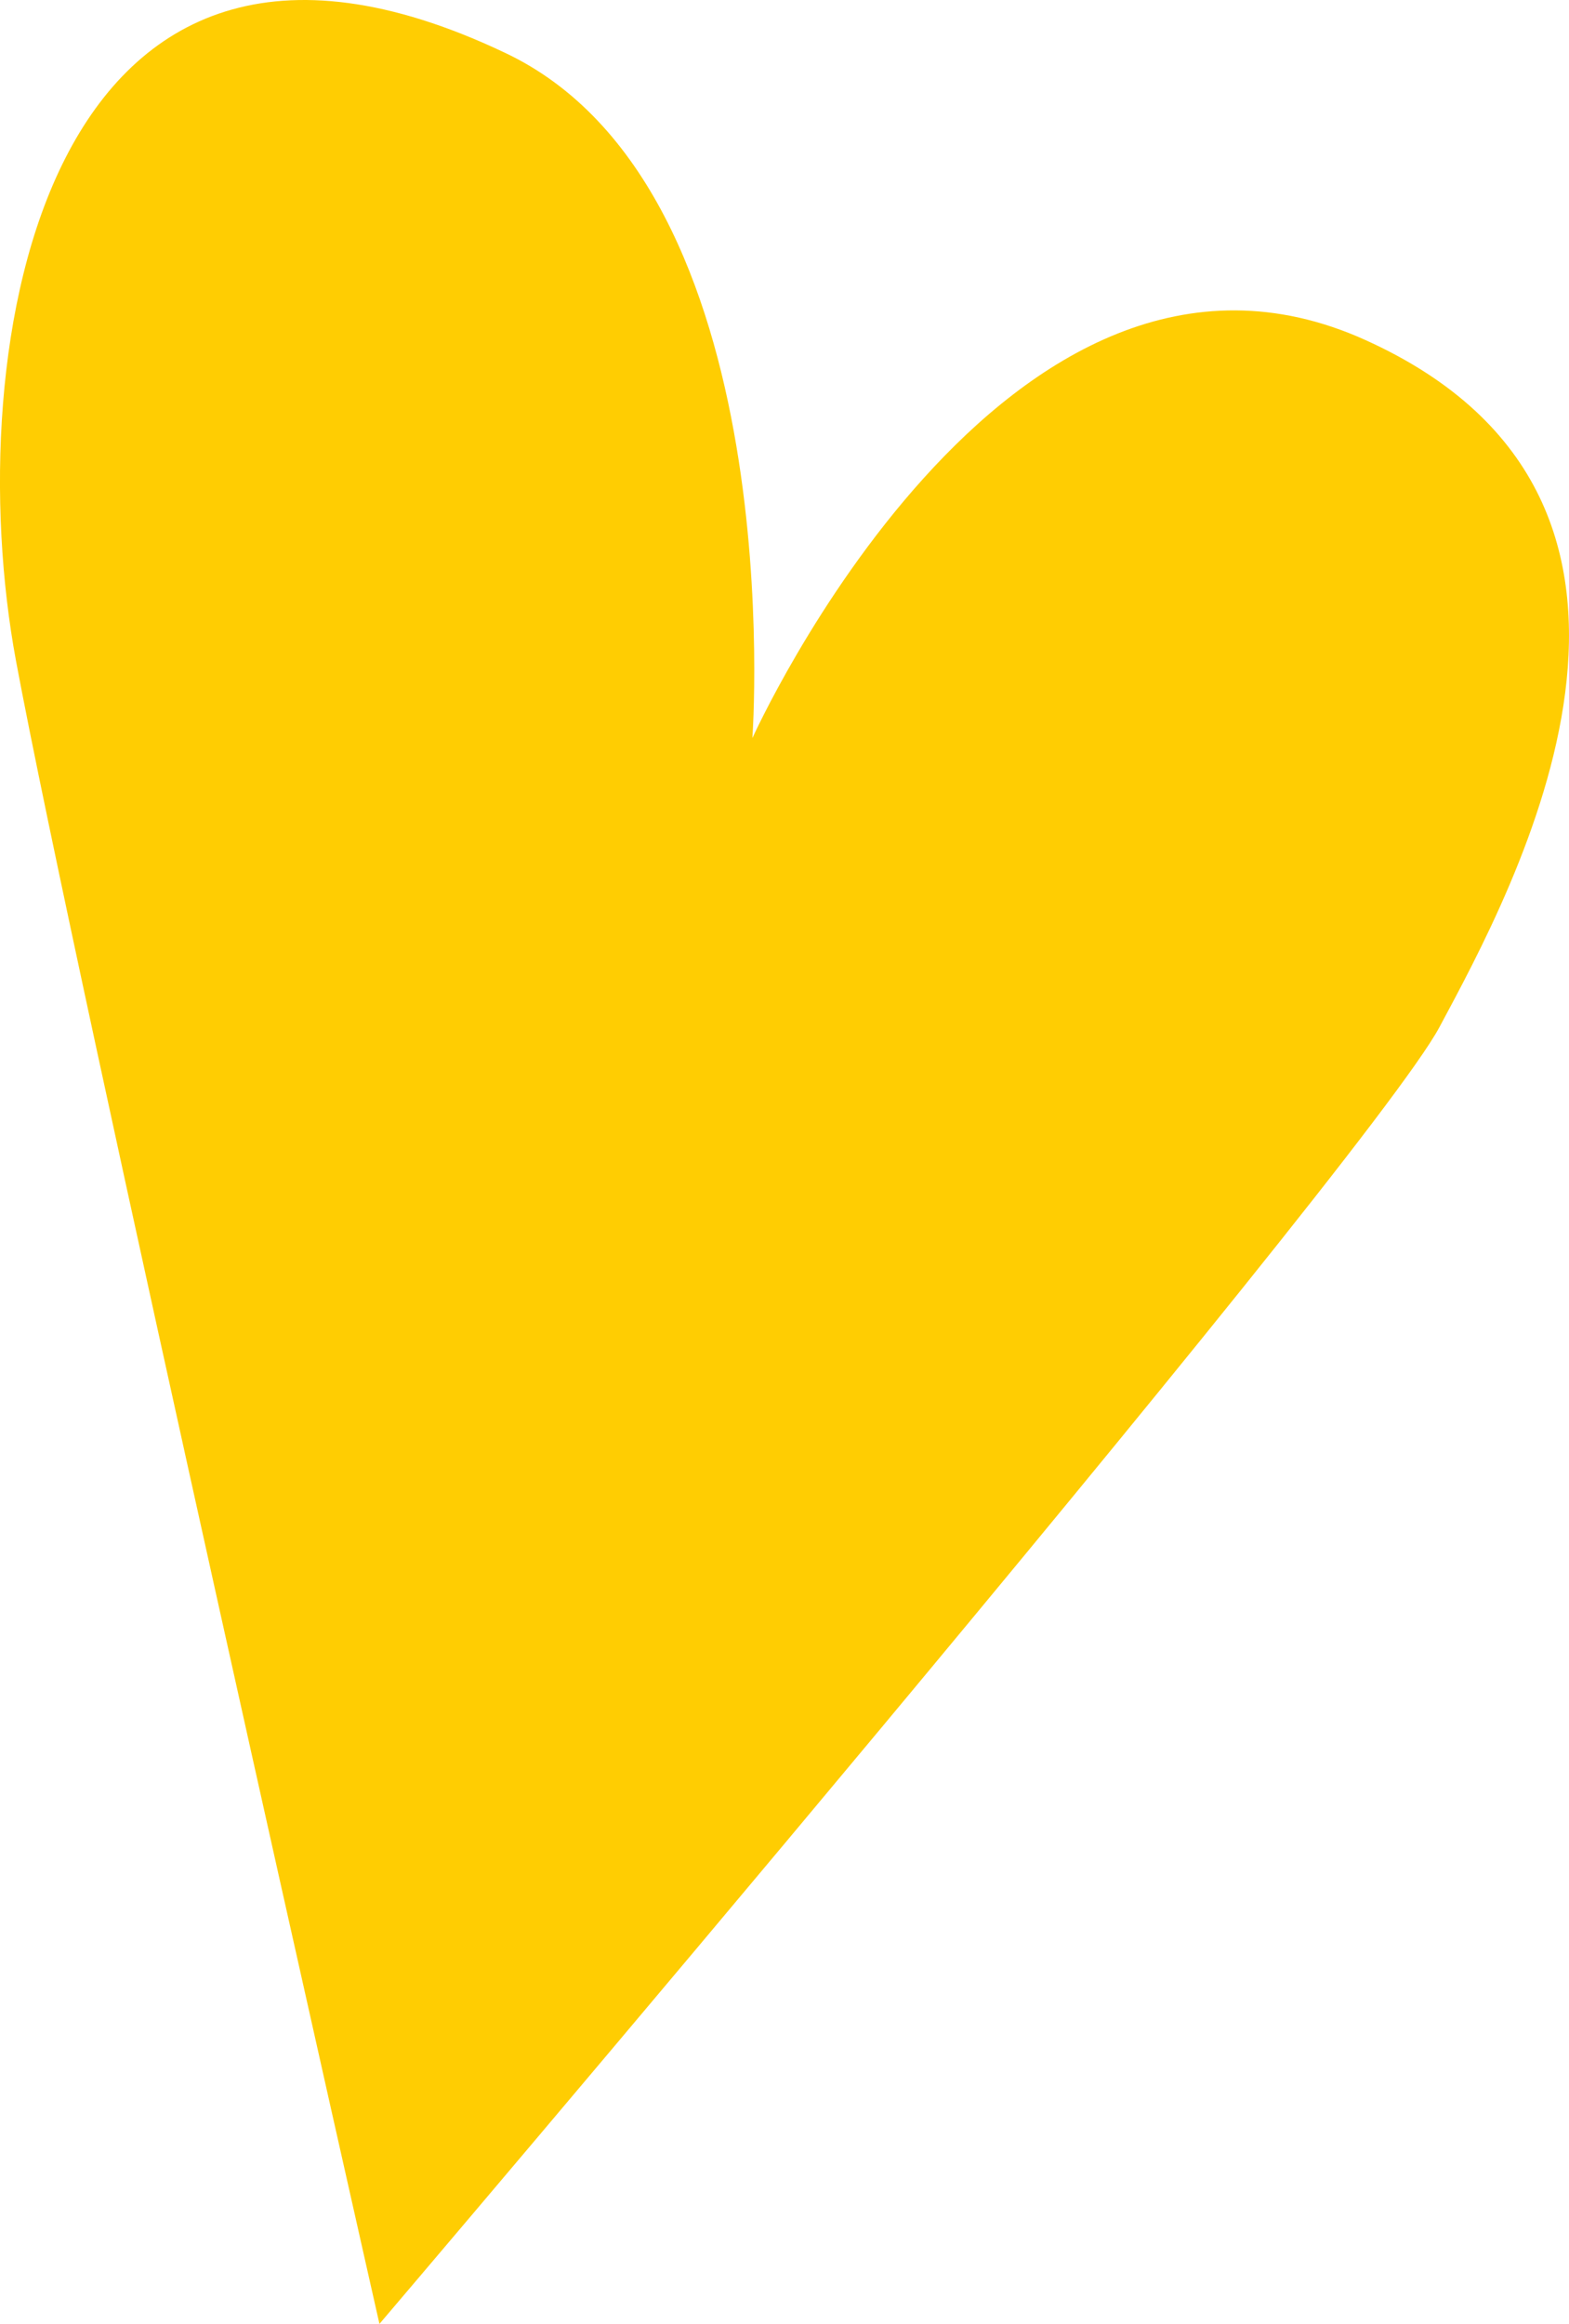 <svg xmlns="http://www.w3.org/2000/svg" width="88.932" height="131.686" viewBox="0 0 88.932 131.686">
  <path id="Path_56915" data-name="Path 56915" d="M1805.91,11866.234s14.328-31.775,34.739-22.559,8.405,31.094,4.206,38.934-60.084,73.486-60.084,73.486-17.315-76.564-20.6-94.236,1.549-46.846,27.659-34.484C1808.175,11835.014,1805.91,11866.234,1805.91,11866.234Z" transform="translate(-1763.264 -11824.41)" fill="#ffcd02"/>
</svg>
